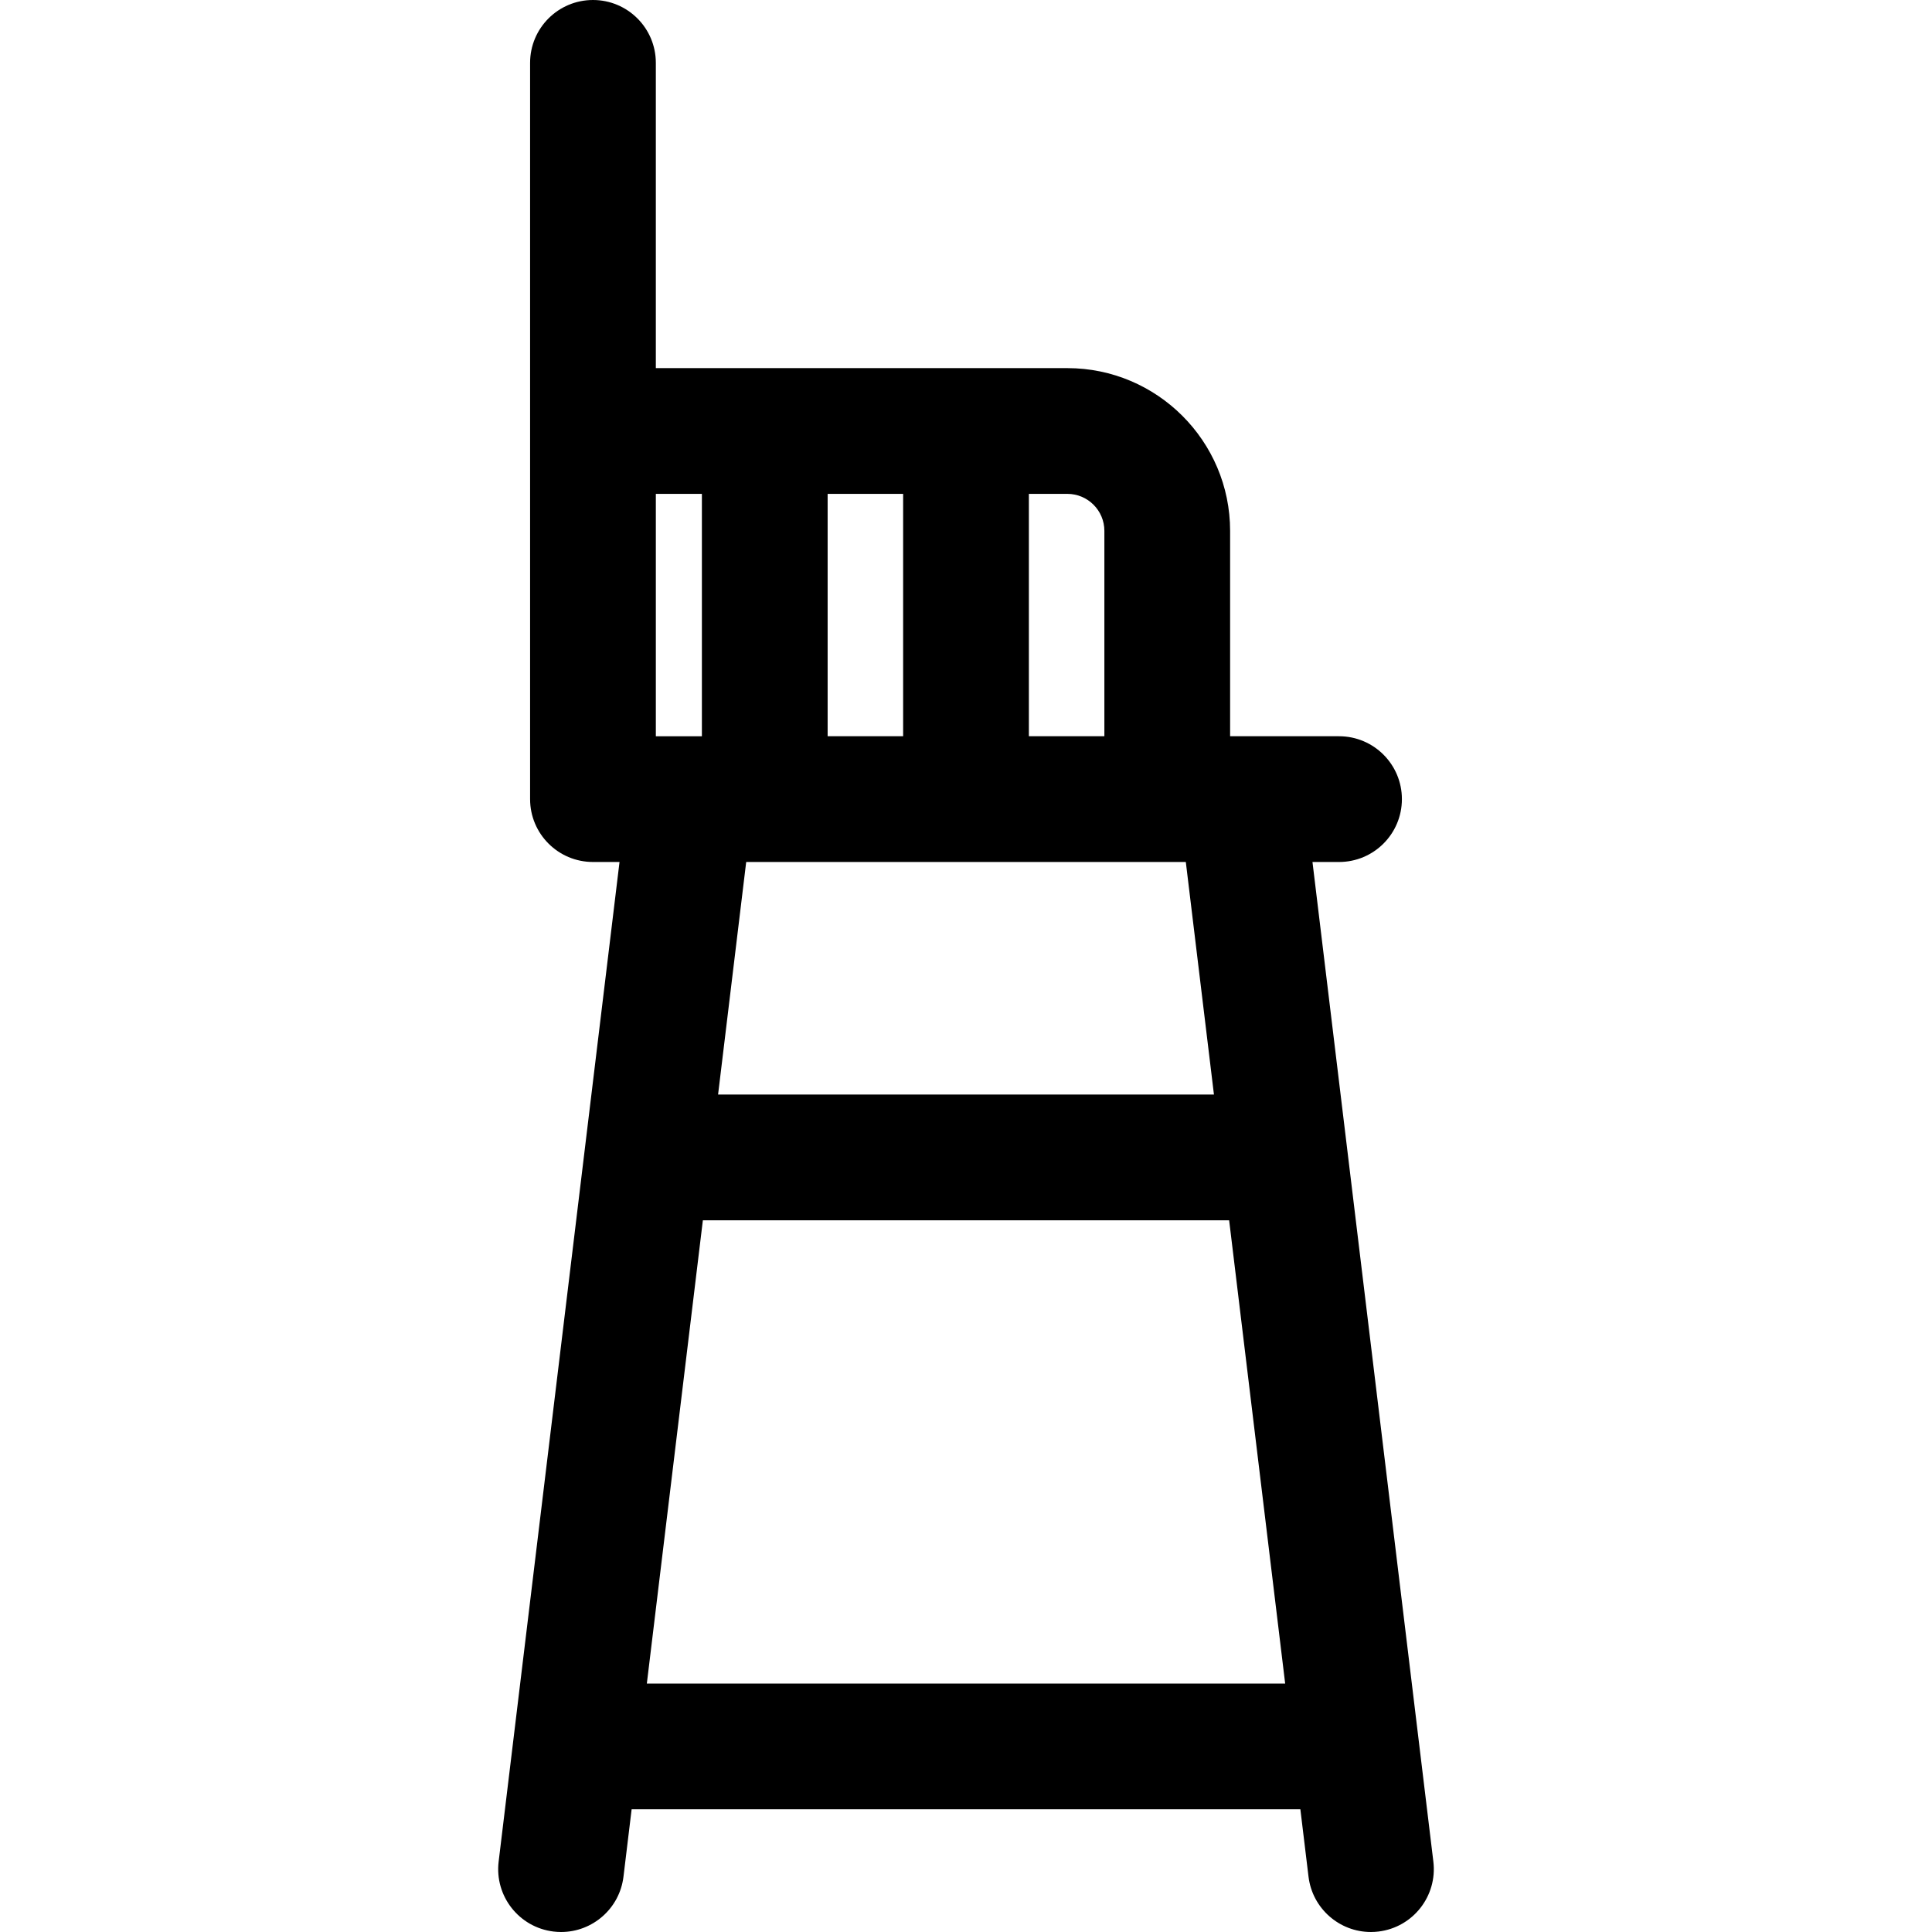 <?xml version="1.0" encoding="iso-8859-1"?>
<!-- Generator: Adobe Illustrator 19.0.0, SVG Export Plug-In . SVG Version: 6.00 Build 0)  -->
<svg version="1.1" id="Layer_1" xmlns="http://www.w3.org/2000/svg" xmlns:xlink="http://www.w3.org/1999/xlink" x="0px" y="0px"
	 viewBox="0 0 299.609 299.609" style="enable-background:new 0 0 299.609 299.609;" xml:space="preserve">
<g>
	<g>
		<path d="M222.281,288.688l-18.746-155.013h4.118c5.385,0,9.75-4.365,9.75-9.75c0-5.385-4.365-9.75-9.75-9.75h-16.891v-31.85
			c0-13.916-11.321-25.238-25.238-25.238h-63.819V9.75c0-5.385-4.365-9.75-9.75-9.75s-9.75,4.365-9.75,9.75v114.174
			c0,5.385,4.365,9.75,9.75,9.75h4.118L77.328,288.688c-0.647,5.346,3.163,10.204,8.509,10.85c0.398,0.048,0.792,0.071,1.183,0.071
			c4.861,0,9.069-3.632,9.667-8.581l1.264-10.45h103.706l1.264,10.45c0.599,4.948,4.805,8.581,9.667,8.581
			c0.391,0,0.785-0.023,1.183-0.071C219.118,298.891,222.928,294.034,222.281,288.688z M159.555,76.587h5.97
			c3.164,0.001,5.738,2.574,5.738,5.738v31.85h-11.708V76.587z M128.347,76.587h11.708v37.588h-11.708V76.587z M115.718,133.674
			h68.175l4.362,36.065h-76.898L115.718,133.674z M101.706,76.588h7.141v37.588h-7.141V76.588z M100.31,261.08l8.688-71.839h81.614
			l8.688,71.839H100.31z"/>
	</g>
</g>
<g>
</g>
<g>
</g>
<g>
</g>
<g>
</g>
<g>
</g>
<g>
</g>
<g>
</g>
<g>
</g>
<g>
</g>
<g>
</g>
<g>
</g>
<g>
</g>
<g>
</g>
<g>
</g>
<g>
</g>
</svg>
